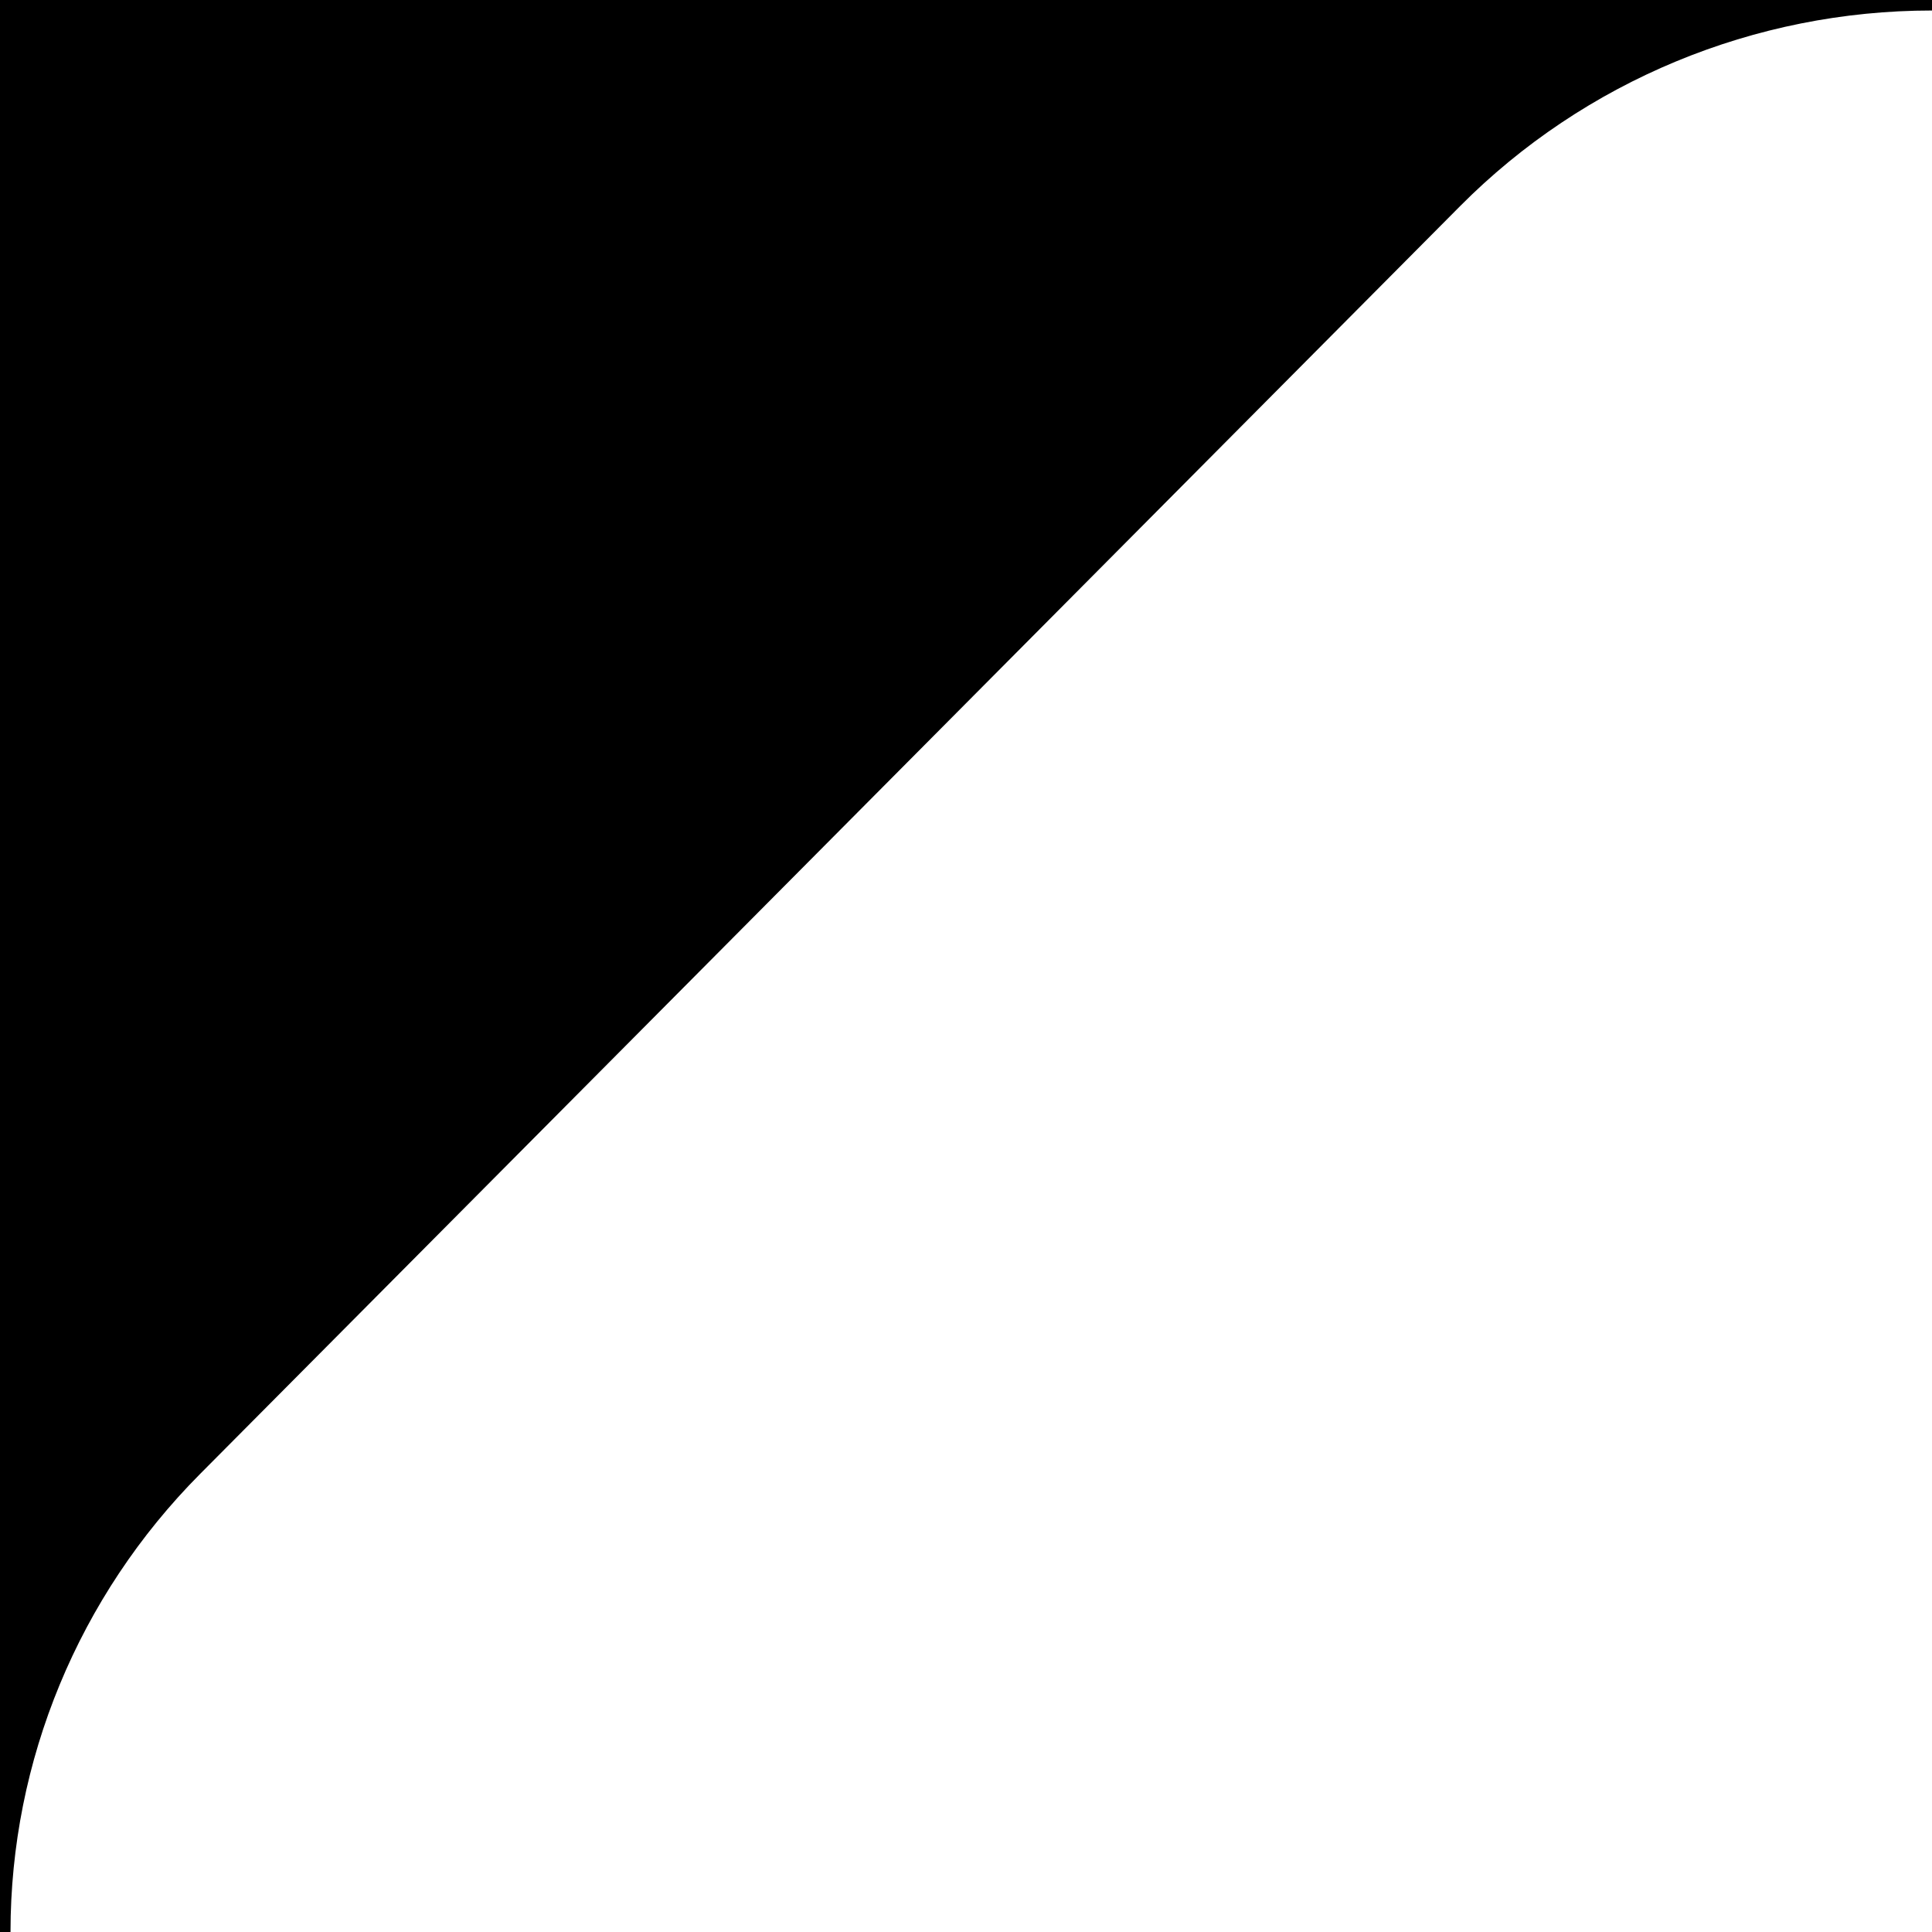 <?xml version="1.0" encoding="UTF-8"?> <svg xmlns="http://www.w3.org/2000/svg" width="92" height="92" viewBox="0 0 92 92" fill="none"><path d="M92 0C83.415 0 75.189 3.411 69.173 9.464L9.171 69.838C3.294 75.752 0 83.71 0 92V0H92Z" fill="black" stroke="black"></path></svg> 